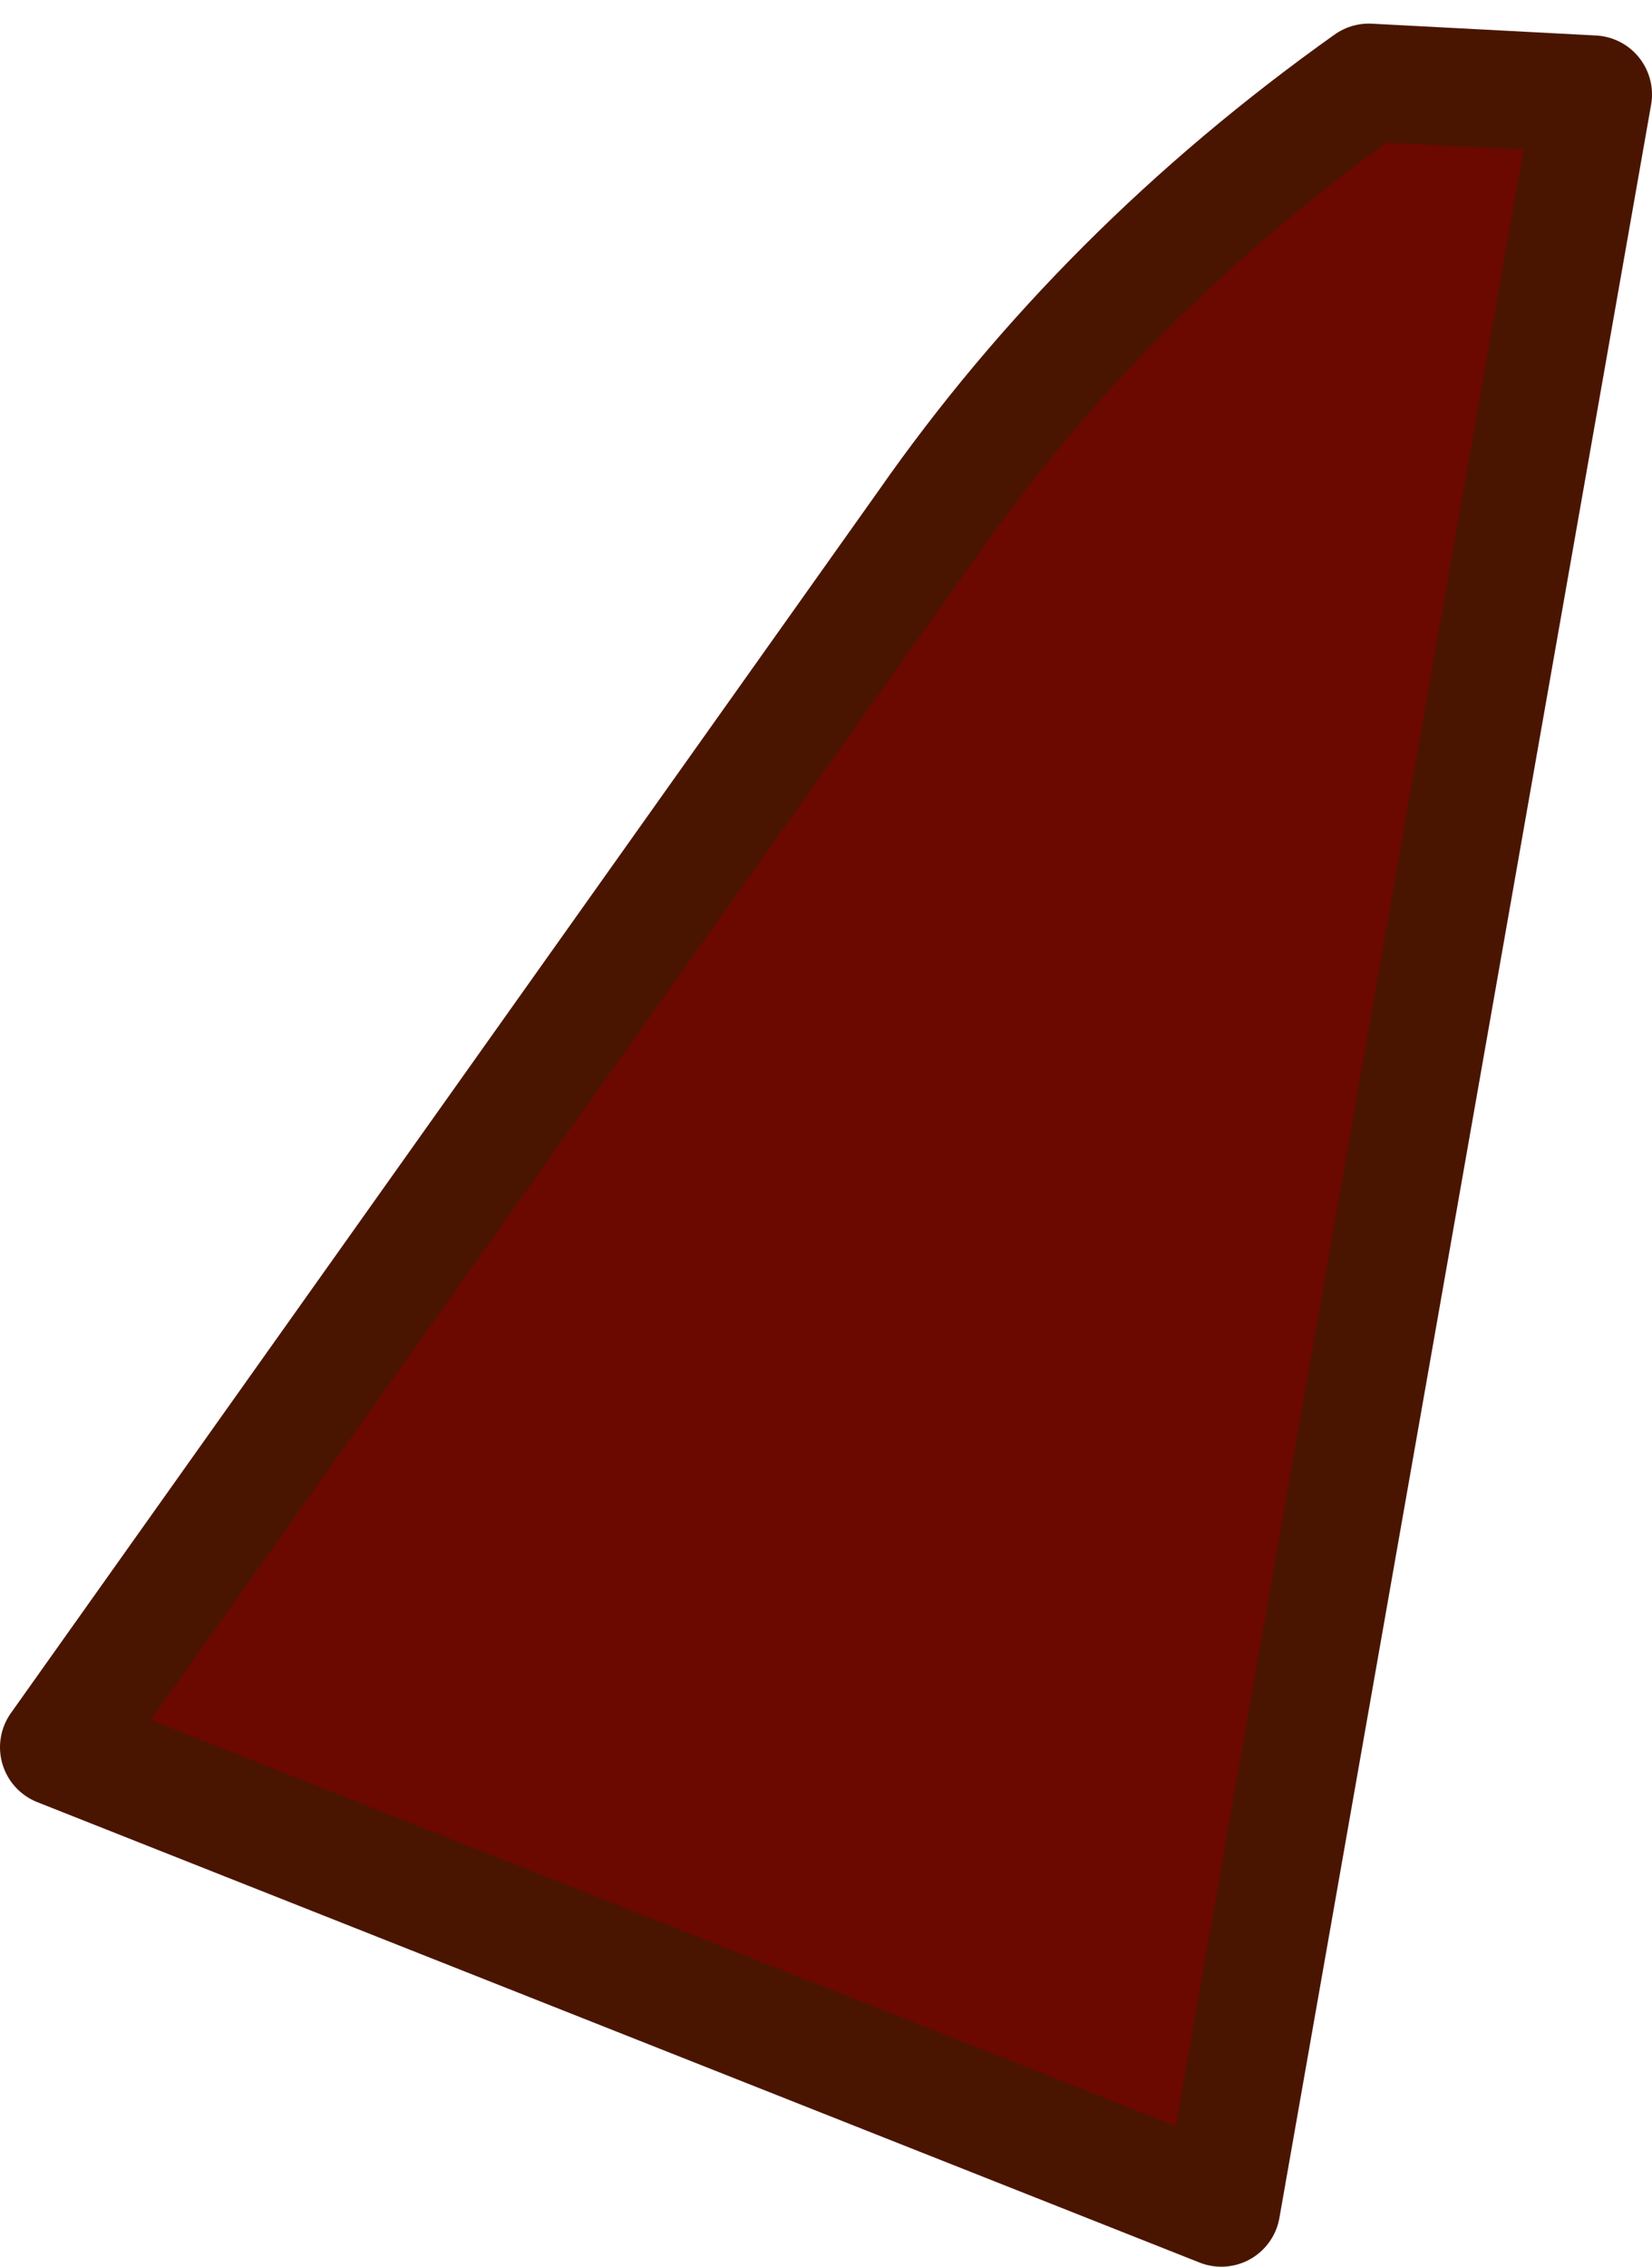 <?xml version="1.0" encoding="UTF-8" standalone="no"?>
<svg xmlns:xlink="http://www.w3.org/1999/xlink" height="19.2px" width="14.0px" xmlns="http://www.w3.org/2000/svg">
  <g transform="matrix(1.0, 0.0, 0.0, 1.0, 22.35, 5.9)">
    <path d="M-12.0 12.8 L-8.85 -5.1 -10.75 -5.2 Q-13.0 -3.6 -14.5 -1.45 L-21.85 8.9 -12.0 12.8" fill="#6b0800" fill-rule="evenodd" stroke="none"/>
    <path d="M-12.0 12.8 L-8.85 -5.1 -10.75 -5.2 Q-13.0 -3.6 -14.5 -1.45 L-21.85 8.9 -12.0 12.8 Z" fill="none" stroke="#4a1500" stroke-linecap="round" stroke-linejoin="round" stroke-width="1.0"/>
  </g>
</svg>
